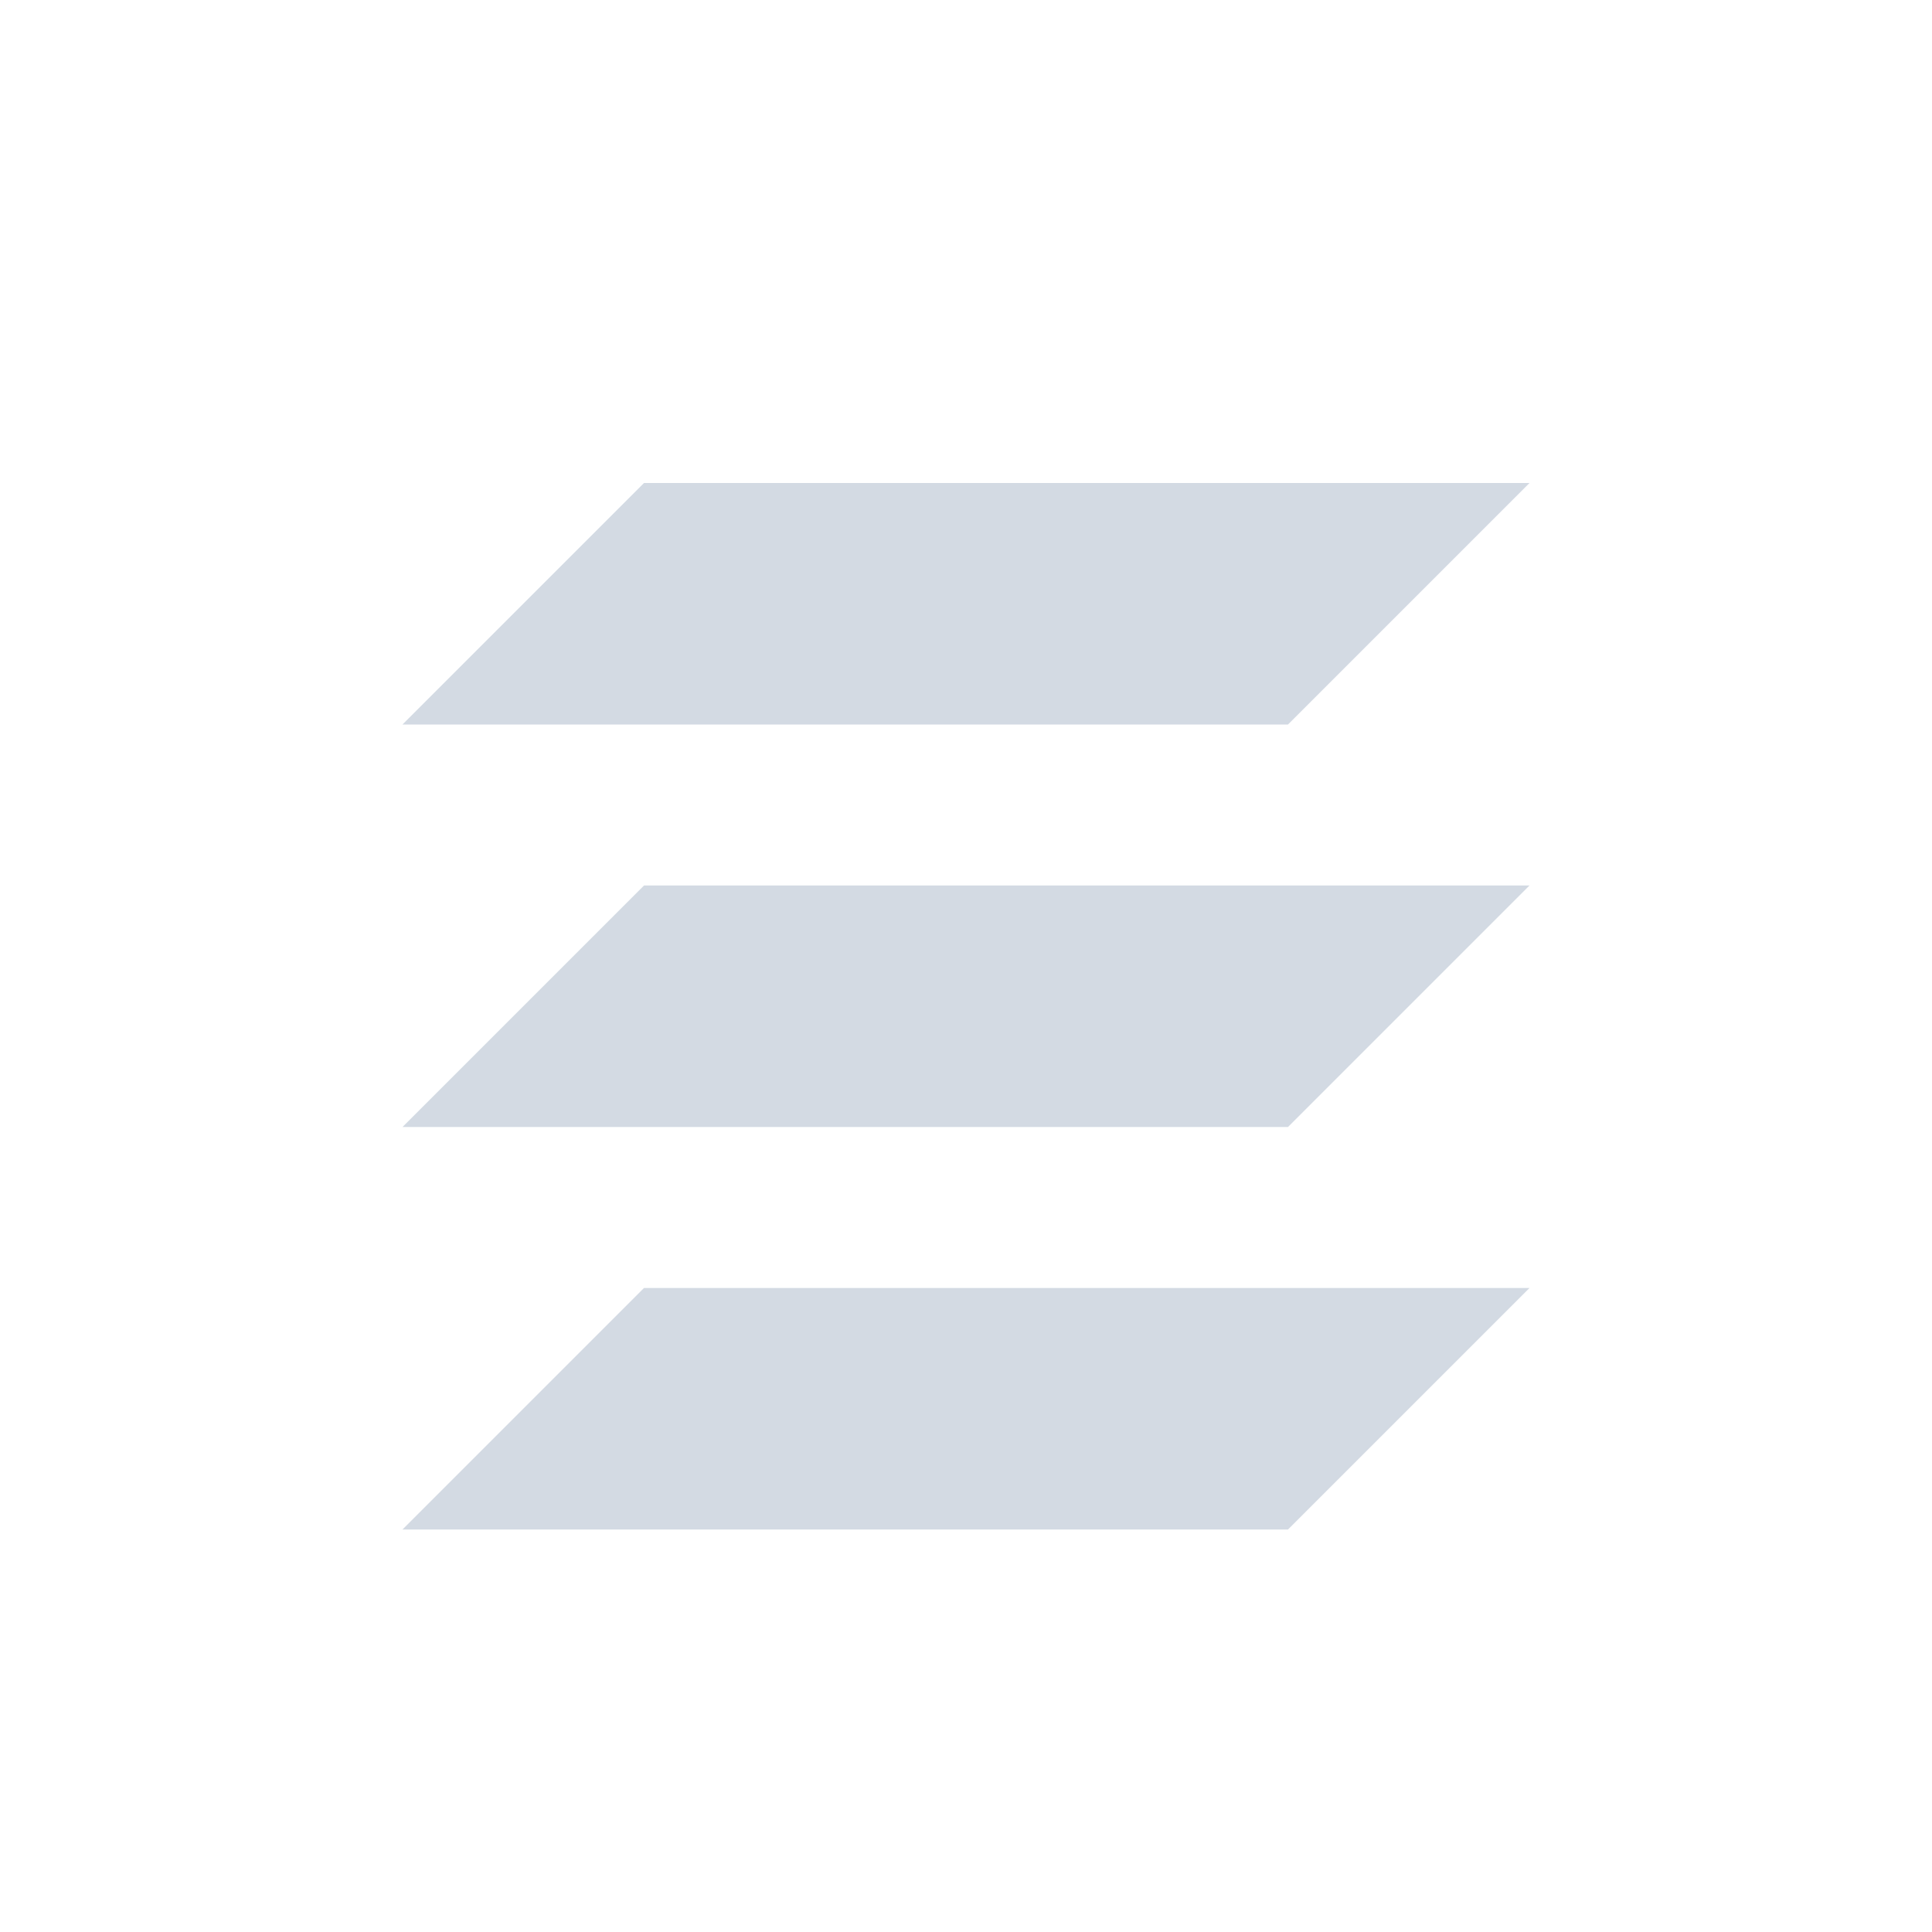 <svg xmlns="http://www.w3.org/2000/svg" width="12pt" height="12pt" version="1.1" viewBox="0 0 12 12">
 <g>
  <path style="fill:rgb(82.745%,85.49%,89.02%)" d="M 4 3 L 2.5 4.5 L 8 4.5 L 9.5 3 Z M 4 5.5 L 2.5 7 L 8 7 L 9.5 5.5 Z M 4 8 L 2.5 9.5 L 8 9.5 L 9.5 8 Z M 4 8"/>
 </g>
</svg>
